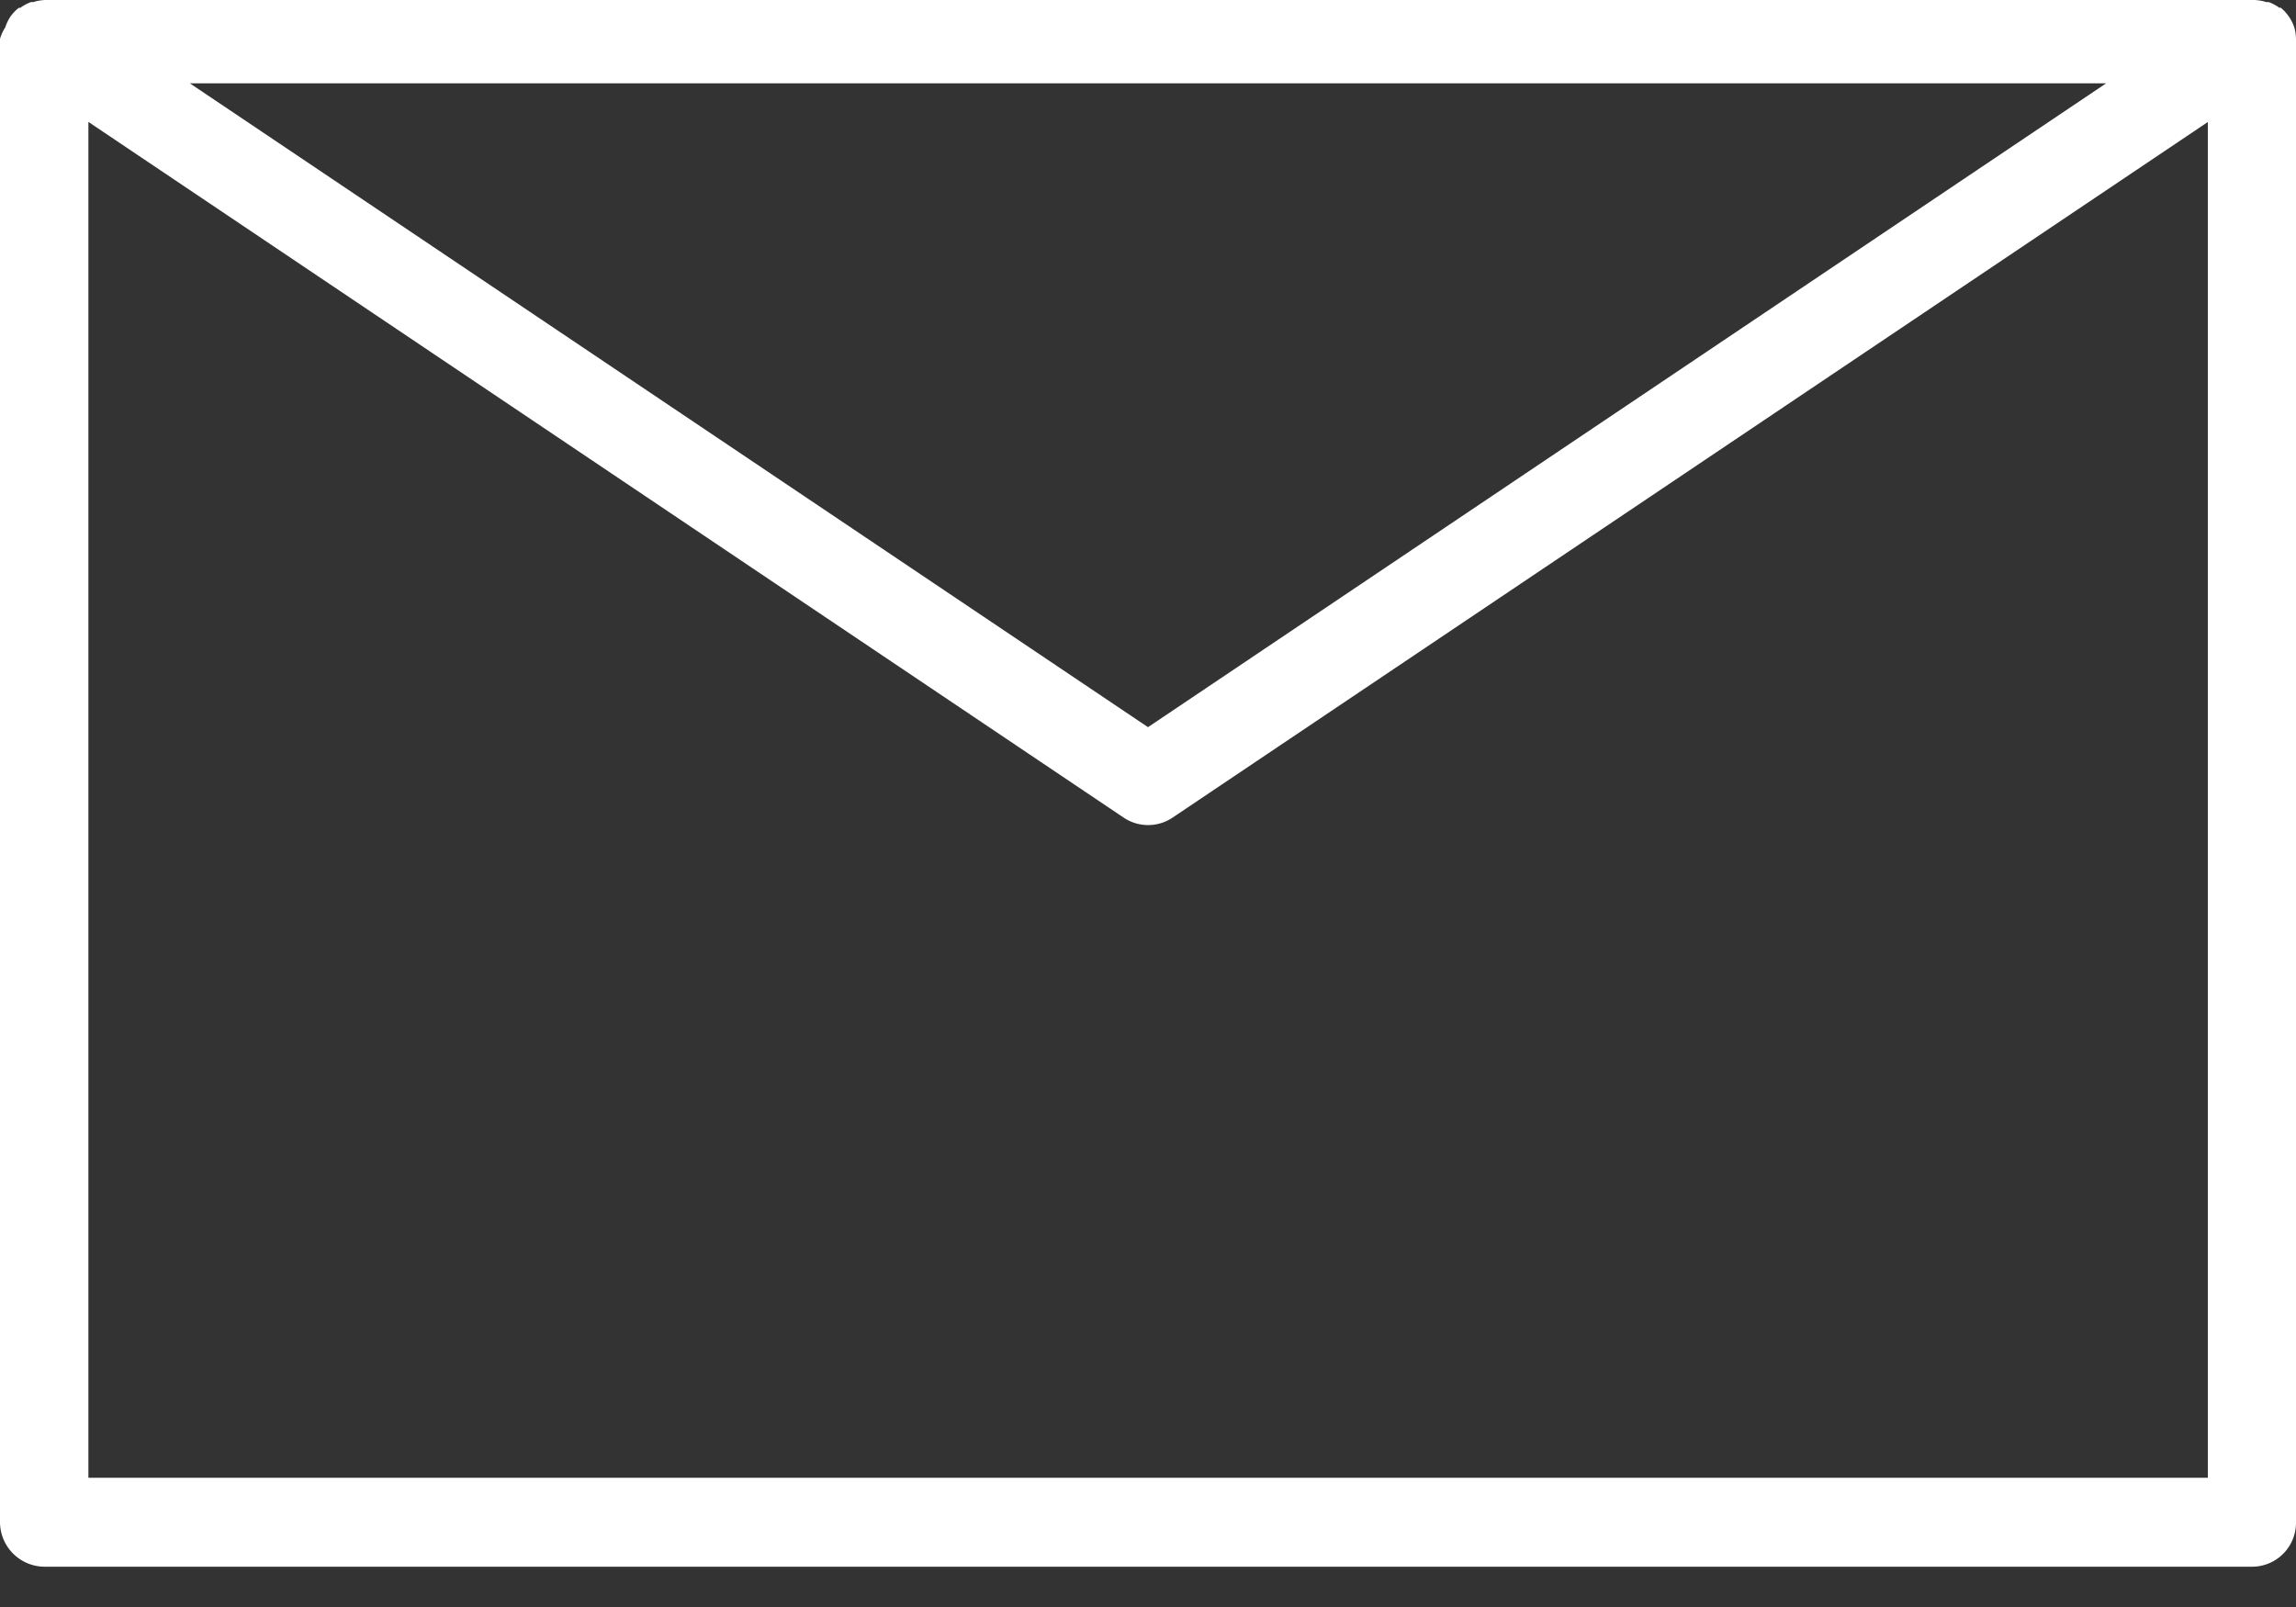 <svg width="20" height="14" fill="none" xmlns="http://www.w3.org/2000/svg"><rect width="100%" height="100%" fill="#333333" stroke="none"/><path d="M19.985.238a.387.387 0 00-.05-.098.387.387 0 00-.068-.073h-.013a.378.378 0 00-.092-.049h-.021a.376.376 0 00-.11-.018H.4a.377.377 0 00-.11.018H.27a.381.381 0 00-.093.05H.164a.386.386 0 00-.07.072.386.386 0 00-.048.098.387.387 0 00-.046.1v12.924a.39.39 0 00.385.387h19.23a.383.383 0 00.385-.387V.339a.387.387 0 00-.015-.101zm-1.639.488L10 6.335 1.654.726h16.692zM.77 12.874V1.062l9.018 6.061a.382.382 0 00.426 0l9.018-6.06v11.811H.769z" fill="#fff"/></svg>